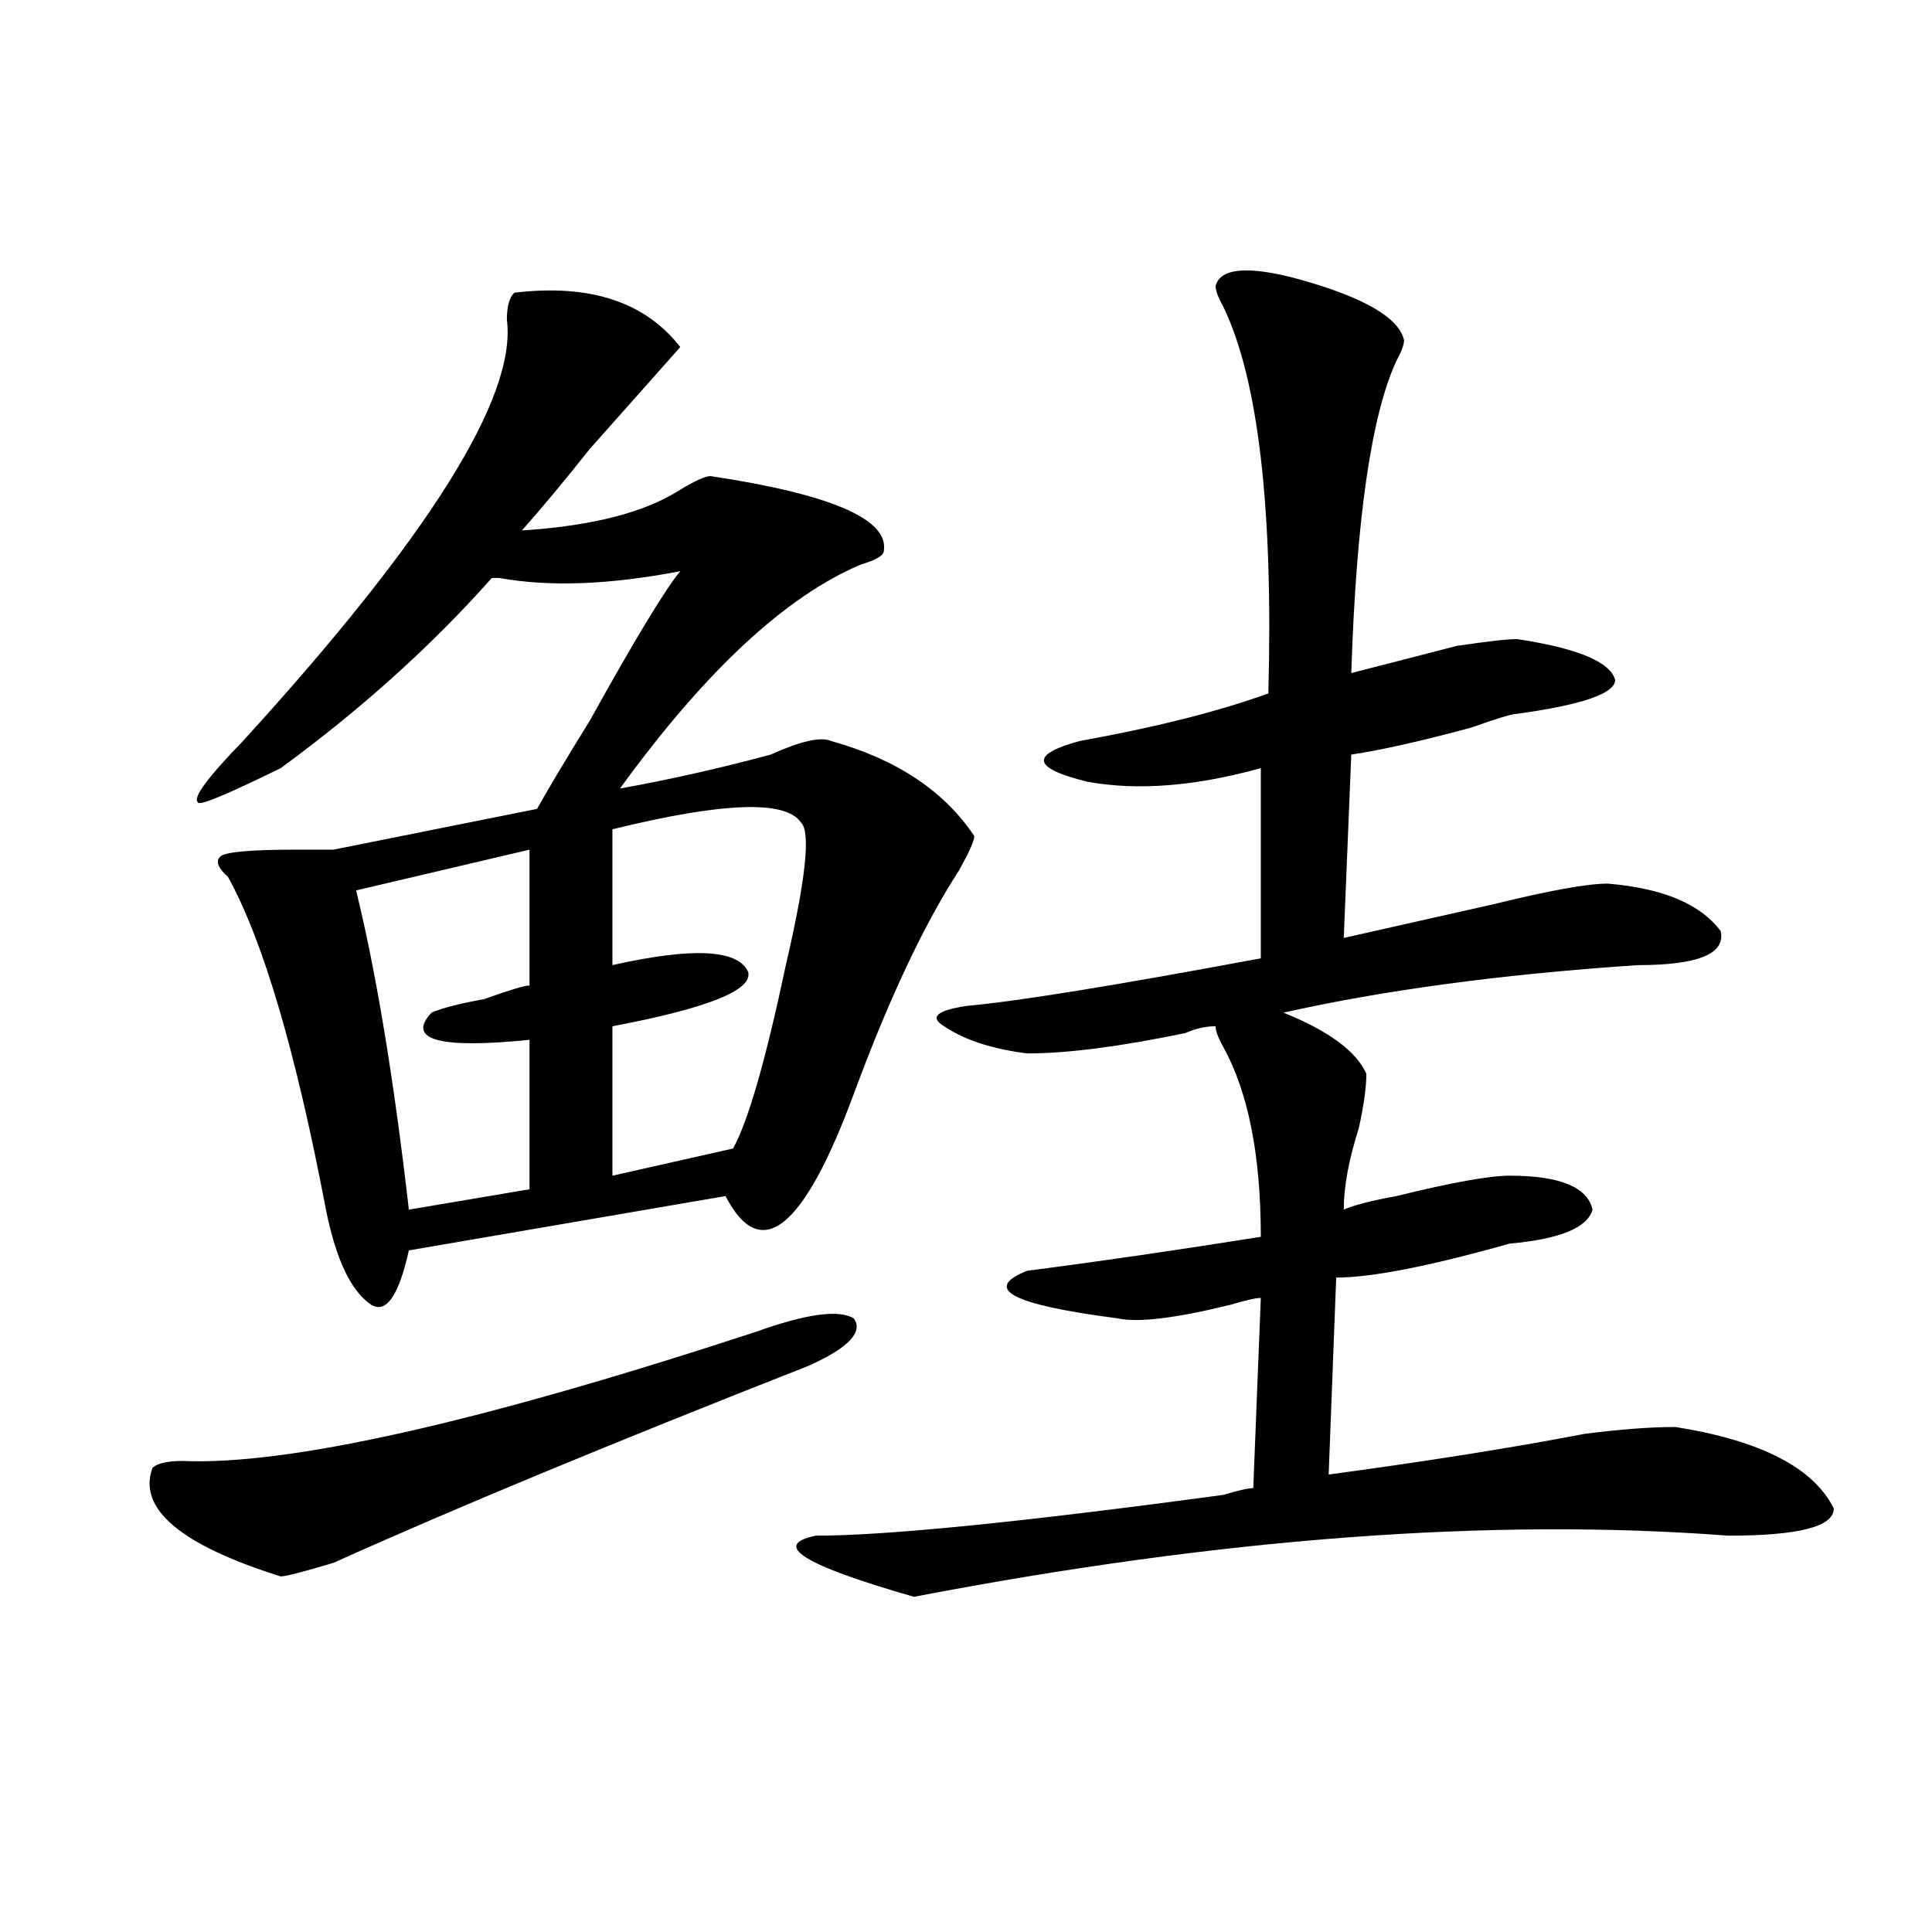 <?xml version="1.0" encoding="utf-8"?>
<!-- Generator: Adobe Illustrator 16.0.0, SVG Export Plug-In . SVG Version: 6.00 Build 0)  -->
<!DOCTYPE svg PUBLIC "-//W3C//DTD SVG 1.1//EN" "http://www.w3.org/Graphics/SVG/1.1/DTD/svg11.dtd">
<svg version="1.1" id="图层_1" xmlns="http://www.w3.org/2000/svg" xmlns:xlink="http://www.w3.org/1999/xlink" x="0px" y="0px"
	 width="1000px" height="1000px" viewBox="0 0 1000 1000" enable-background="new 0 0 1000 1000" xml:space="preserve">
<path d="M391.137,689.391c25.976-9.339,42.926-11.7,50.73-7.031c5.183,7.031-2.622,15.271-23.414,24.609
	c-101.461,39.88-183.41,73.828-245.848,101.953c-15.609,4.669-24.755,7.031-27.316,7.031c-52.071-16.37-74.145-35.156-66.34-56.25
	c2.562-2.308,7.805-3.516,15.609-3.516C149.191,758.55,248.03,736.302,391.137,689.391z M266.262,151.5
	c39.023-4.669,67.62,4.724,85.852,28.125c-10.427,11.755-26.036,29.333-46.828,52.734c-13.048,16.425-24.755,30.487-35.121,42.188
	c36.401-2.308,63.718-9.339,81.949-21.094c7.805-4.669,12.987-7.031,15.609-7.031c62.438,9.394,92.315,22.302,89.754,38.672
	c0,2.362-3.902,4.724-11.707,7.031c-39.023,16.425-80.669,55.097-124.875,116.016c25.976-4.669,52.011-10.547,78.047-17.578
	c15.609-7.031,25.976-9.339,31.219-7.031c33.78,9.394,58.535,25.817,74.145,49.219c0,2.362-2.622,8.239-7.805,17.578
	c-18.231,28.125-36.462,66.797-54.633,116.016c-26.036,70.313-48.169,87.891-66.34,52.734l-163.898,28.125
	c-5.243,23.456-11.707,32.849-19.512,28.125c-10.427-7.031-18.231-23.401-23.414-49.219c-15.609-82.013-32.56-139.417-50.73-172.266
	c-5.243-4.669-6.524-8.185-3.902-10.547c2.562-2.308,15.609-3.516,39.023-3.516c7.805,0,14.269,0,19.512,0l105.363-21.094
	c5.183-9.339,14.269-24.609,27.316-45.703c23.414-42.188,39.023-67.95,46.828-77.344c-36.462,7.031-67.681,8.239-93.656,3.516
	h-3.902c-31.219,35.156-67.681,68.005-109.266,98.438c-28.657,14.063-42.926,19.94-42.926,17.578
	c-2.622-2.308,5.183-12.854,23.414-31.641c96.218-105.469,141.765-178.089,136.582-217.969
	C262.359,158.531,263.64,153.862,266.262,151.5z M274.066,439.781l-89.754,21.094c10.366,42.188,19.512,97.284,27.316,165.234
	l62.438-10.547v-77.344c-46.828,4.724-63.778,0-50.73-14.063c5.183-2.308,14.269-4.669,27.316-7.031
	c12.987-4.669,20.792-7.031,23.414-7.031V439.781z M414.551,425.719c-7.805-11.7-40.364-10.547-97.559,3.516v70.313
	c41.585-9.339,64.999-8.185,70.242,3.516c2.562,9.394-20.853,18.786-70.242,28.125v77.344l62.438-14.063
	c7.805-14.063,16.89-45.703,27.316-94.922C417.112,455.052,419.733,430.442,414.551,425.719z M629.18,147.984
	c2.562-9.339,16.89-10.547,42.926-3.516c33.78,9.393,52.011,19.94,54.633,31.641c0,2.362-1.341,5.878-3.902,10.547
	c-13.048,28.125-20.853,82.067-23.414,161.719c18.171-4.669,36.401-9.339,54.633-14.063c15.609-2.308,25.976-3.516,31.219-3.516
	c31.219,4.724,48.108,11.755,50.73,21.094c0,7.031-16.95,12.909-50.73,17.578c-2.622,0-10.427,2.362-23.414,7.031
	c-26.036,7.031-46.828,11.755-62.438,14.063l-3.902,94.922c20.792-4.669,46.828-10.547,78.047-17.578
	c28.597-7.031,48.108-10.547,58.535-10.547c28.597,2.362,48.108,10.547,58.535,24.609c2.562,11.755-11.707,17.578-42.926,17.578
	c-70.242,4.724-131.399,12.909-183.41,24.609c23.414,9.394,37.683,19.94,42.926,31.641c0,7.031-1.341,16.425-3.902,28.125
	c-5.243,16.425-7.805,30.487-7.805,42.188c5.183-2.308,14.269-4.669,27.316-7.031c28.597-7.031,48.108-10.547,58.535-10.547
	c25.976,0,40.304,5.878,42.926,17.578c-2.622,9.394-16.95,15.271-42.926,17.578c-41.646,11.755-71.583,17.578-89.754,17.578
	l-3.902,101.953c52.011-7.031,96.218-14.063,132.68-21.094c18.171-2.308,33.78-3.516,46.828-3.516
	c44.206,7.031,71.522,21.094,81.949,42.188c0,9.394-18.231,14.063-54.633,14.063c-122.313-9.339-262.798,1.208-421.453,31.641
	c-57.255-16.37-74.145-26.917-50.73-31.641c36.401,0,106.644-7.031,210.727-21.094c7.805-2.308,12.987-3.516,15.609-3.516
	l3.902-98.438c-2.622,0-7.805,1.208-15.609,3.516c-28.657,7.031-48.169,9.394-58.535,7.031
	c-54.633-7.031-70.242-15.216-46.828-24.609c36.401-4.669,76.706-10.547,120.973-17.578c0-42.188-6.524-74.981-19.512-98.438
	c-2.622-4.669-3.902-8.185-3.902-10.547c-5.243,0-10.427,1.208-15.609,3.516c-33.841,7.031-61.157,10.547-81.949,10.547
	c-18.231-2.308-32.56-7.031-42.926-14.063c-7.805-4.669-3.902-8.185,11.707-10.547c25.976-2.308,76.706-10.547,152.191-24.609
	v-98.438c-33.841,9.394-63.778,11.755-89.754,7.031c-28.657-7.031-29.938-14.063-3.902-21.094
	c39.023-7.031,71.522-15.216,97.559-24.609c2.562-96.075-5.243-162.872-23.414-200.391
	C630.46,153.862,629.18,150.346,629.18,147.984z"/>
</svg>
